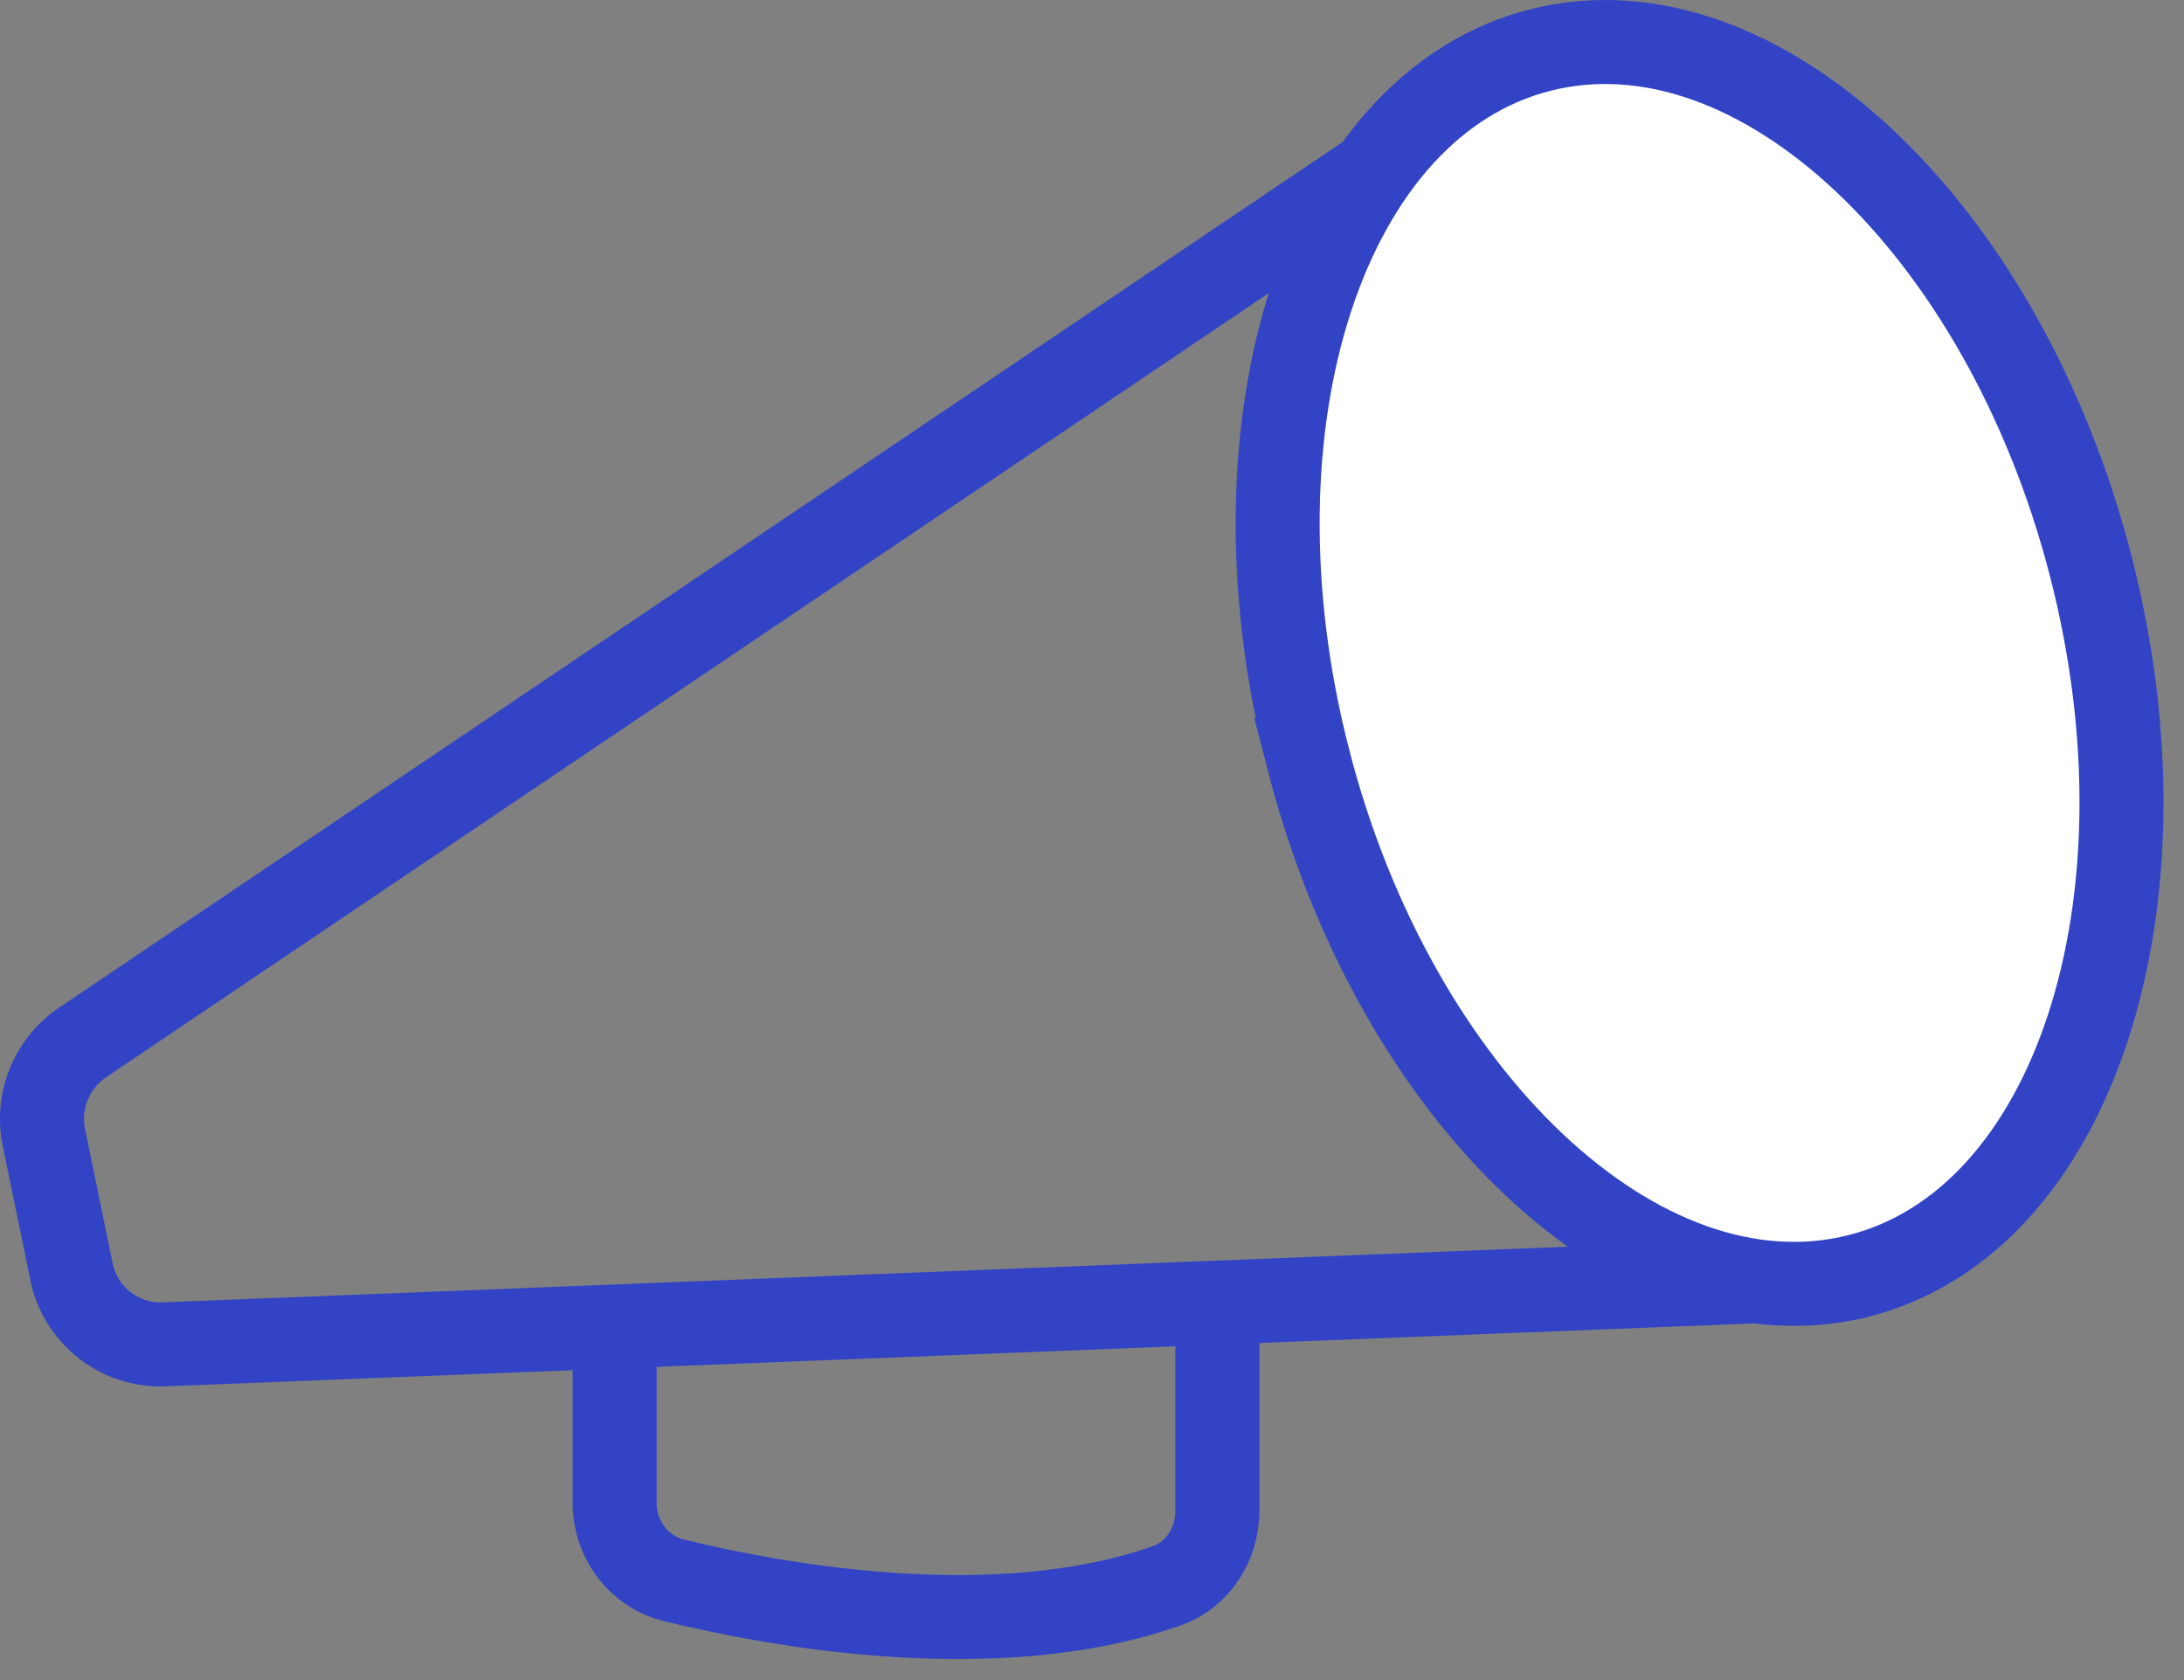 <svg xmlns="http://www.w3.org/2000/svg" width="104" height="80" viewBox="0 0 104 80">
    <rect x="0" y="0" width="104" height="80" fill="#808080" stroke="none"/>
    <g fill="none" fill-rule="evenodd">
        <path stroke="#3244C5" stroke-linecap="round" stroke-width="4" d="M70.293 4.885L3.93 49.64a4.394 4.394 0 0 0-1.84 4.527l1.314 6.384a4.33 4.33 0 0 0 4.34 3.466l80.494-3.188"/>
        <path fill="#FFF" d="M62.31 36.196c-4.158-16.124.81-31.27 11.095-33.827 10.286-2.557 21.994 8.444 26.15 24.57 4.157 16.125-.812 31.27-11.097 33.827-10.284 2.556-21.992-8.444-26.149-24.57"/>
        <path stroke="#3244C5" stroke-width="4" d="M62.31 36.196c-4.158-16.124.81-31.27 11.095-33.827 10.286-2.557 21.994 8.444 26.15 24.57 4.157 16.125-.812 31.27-11.097 33.827-10.284 2.556-21.992-8.444-26.149-24.57zM29.268 64.097v7.464c0 1.756 1.165 3.287 2.83 3.693 4.934 1.203 15.354 3.108 23.47.255 1.46-.513 2.402-1.976 2.402-3.56v-9.372"/>
    </g>
</svg>
